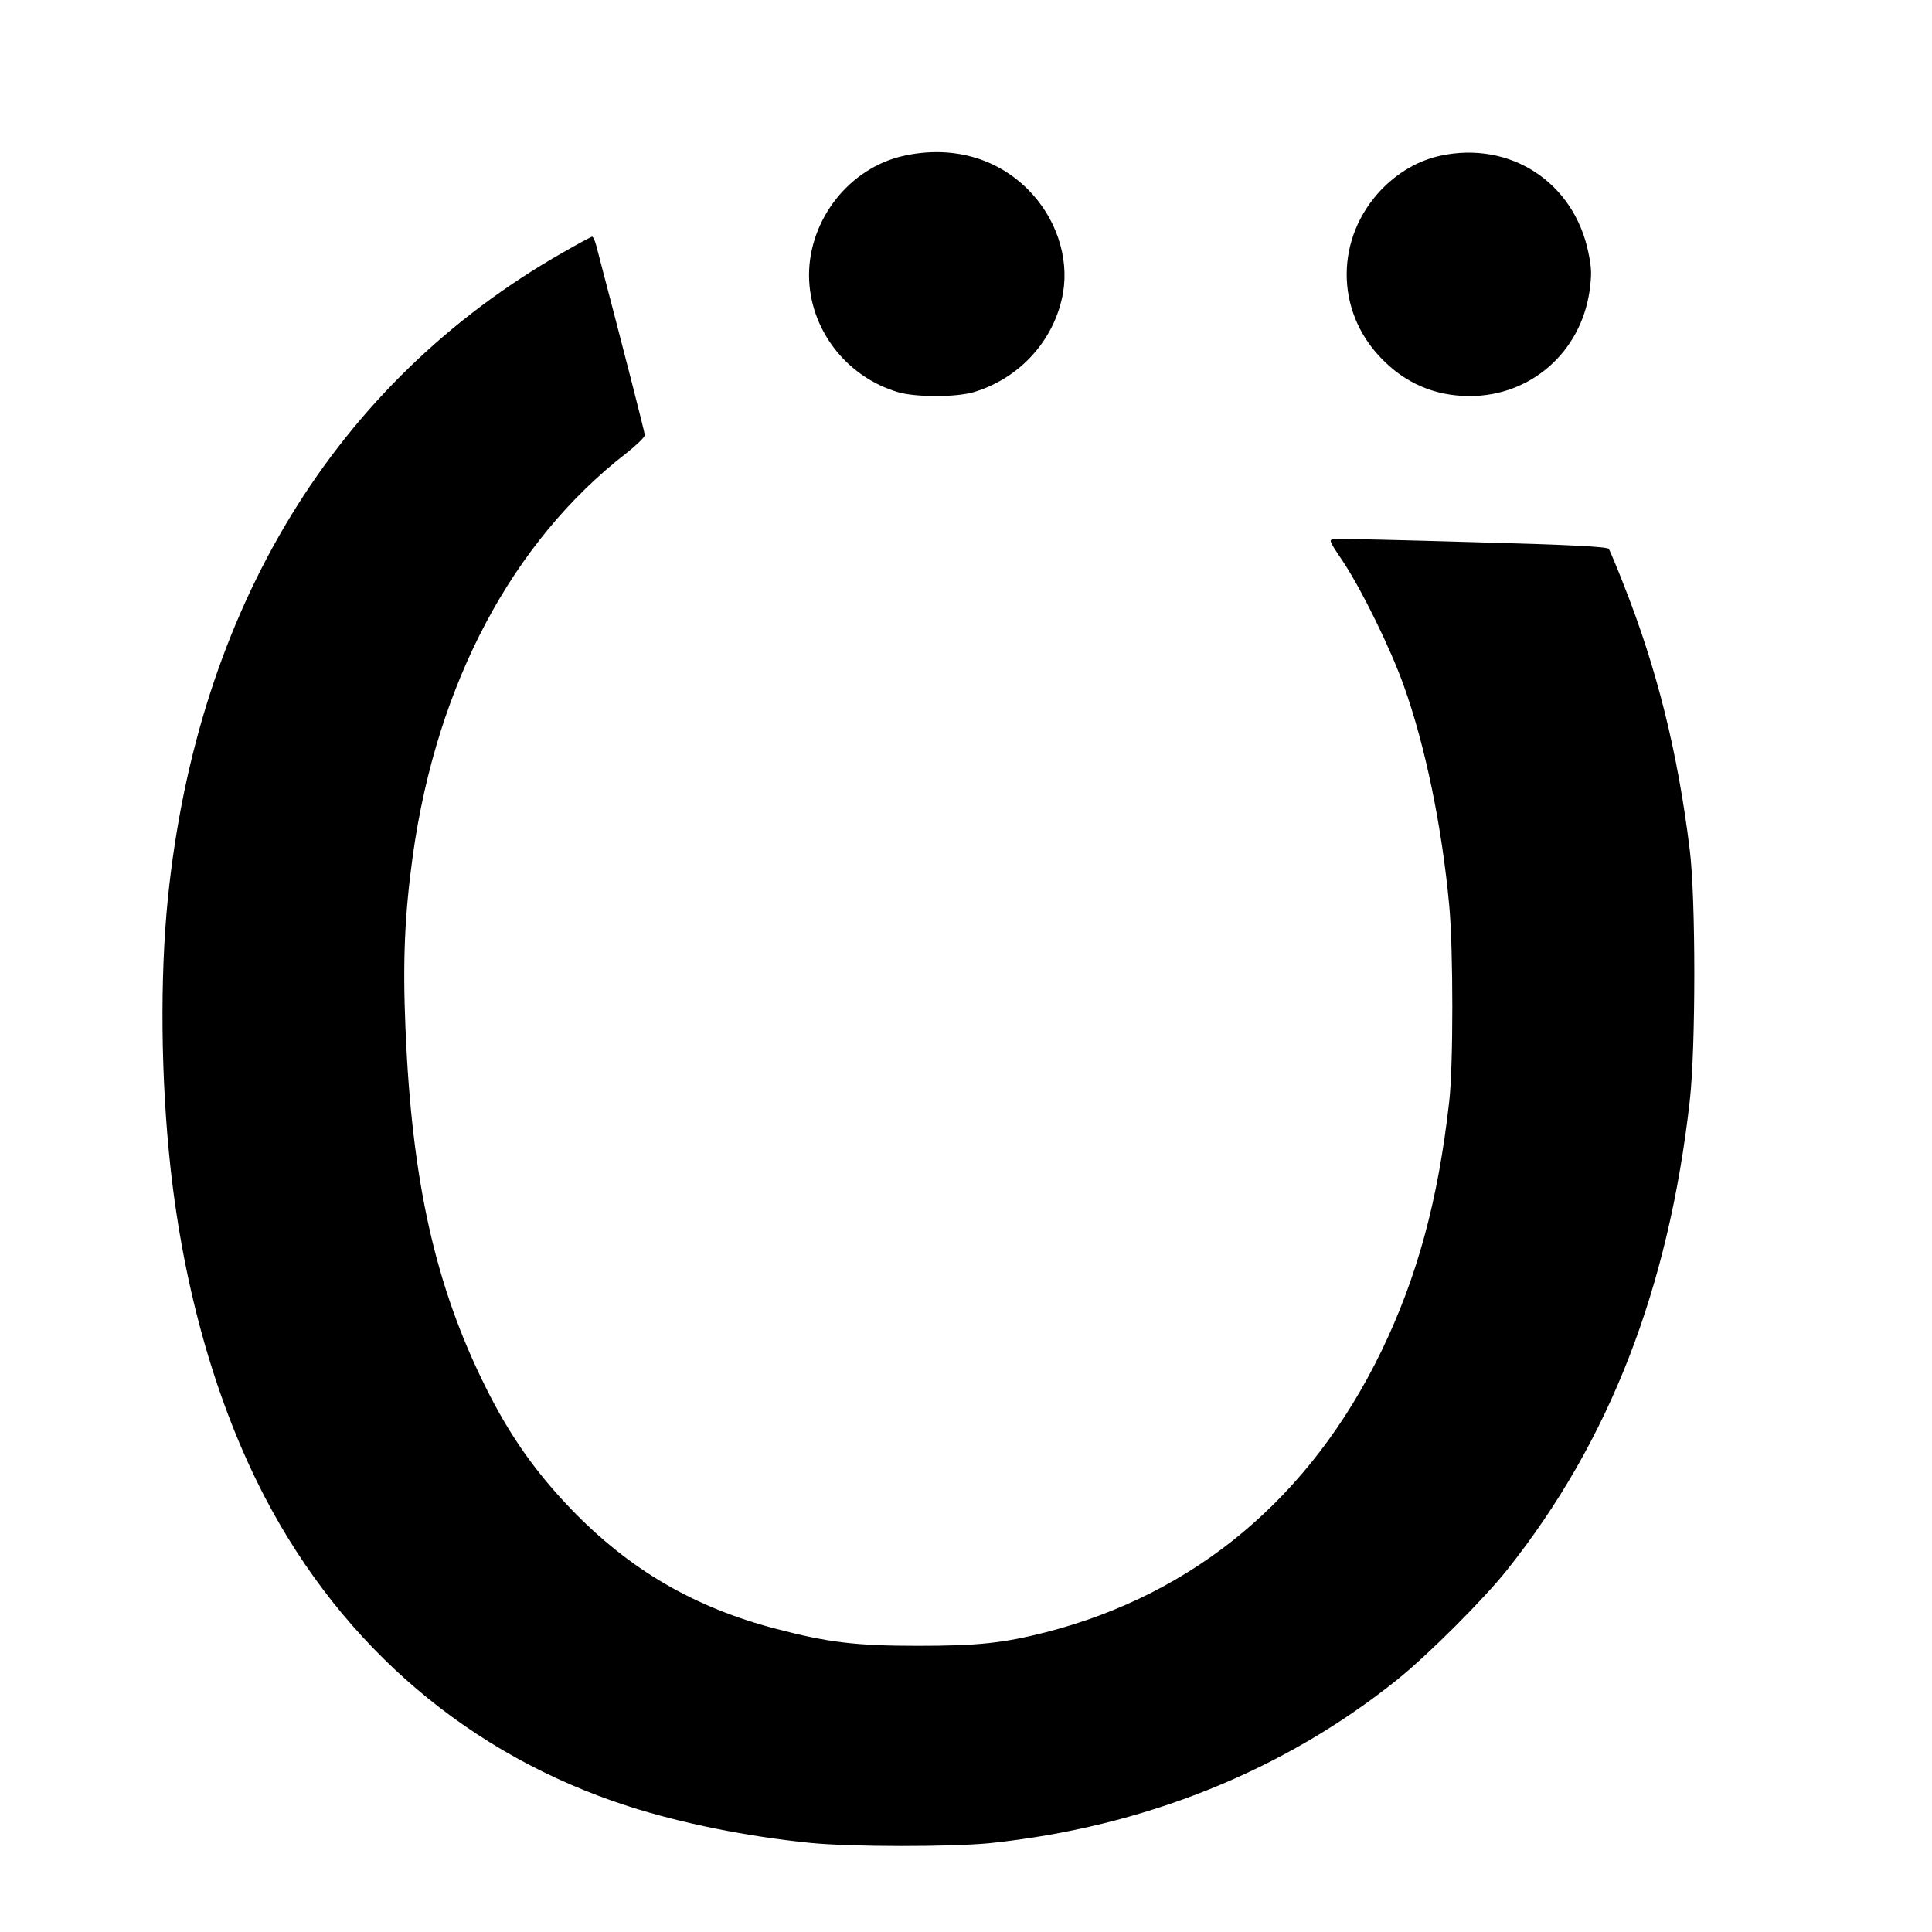 <?xml version="1.0" standalone="no"?>
<!DOCTYPE svg PUBLIC "-//W3C//DTD SVG 20010904//EN"
 "http://www.w3.org/TR/2001/REC-SVG-20010904/DTD/svg10.dtd">
<svg version="1.0" xmlns="http://www.w3.org/2000/svg"
 width="800pt" height="800pt" viewBox="0 0 800 800"
 preserveAspectRatio="xMidYMid meet">

<g transform="translate(0,800) scale(0.1,-0.1)"
fill="#000000" stroke="none">
<path d="M3743 7355 c-224 -49 -393 -262 -393 -495 1 -221 152 -420 369 -484
34 -10 93 -16 156 -16 63 0 122 6 156 16 192 57 337 217 371 412 25 149 -30
312 -146 428 -132 132 -317 182 -513 139z"/>
<path d="M5963 7355 c-90 -20 -173 -68 -243 -140 -190 -199 -192 -499 -3 -696
101 -106 224 -159 369 -159 252 0 459 181 496 435 9 67 9 93 -5 160 -60 291
-324 463 -614 400z"/>
<path d="M2330 6954 c-940 -536 -1513 -1473 -1635 -2676 -33 -327 -29 -746 11
-1113 56 -510 191 -981 391 -1365 325 -622 849 -1068 1504 -1279 220 -71 494
-126 754 -152 169 -17 585 -17 745 -1 638 67 1217 300 1687 678 127 102 358
333 454 454 423 532 668 1162 756 1942 25 223 25 835 0 1038 -50 407 -136 752
-276 1105 -28 72 -55 135 -59 142 -6 9 -151 17 -559 28 -303 9 -563 15 -577
13 -25 -3 -25 -4 35 -93 78 -118 196 -358 252 -515 89 -248 158 -584 188 -910
17 -182 17 -664 0 -810 -46 -412 -133 -729 -281 -1035 -294 -606 -771 -1005
-1390 -1164 -177 -45 -281 -56 -530 -56 -255 0 -371 14 -585 70 -341 89 -608
245 -850 496 -149 155 -256 307 -355 507 -208 418 -305 852 -331 1484 -12 283
-3 475 31 720 100 708 411 1295 883 1661 42 33 77 67 77 75 0 11 -82 331 -201
785 -5 20 -13 37 -17 37 -4 0 -59 -30 -122 -66z"/>
</g>
</svg>
